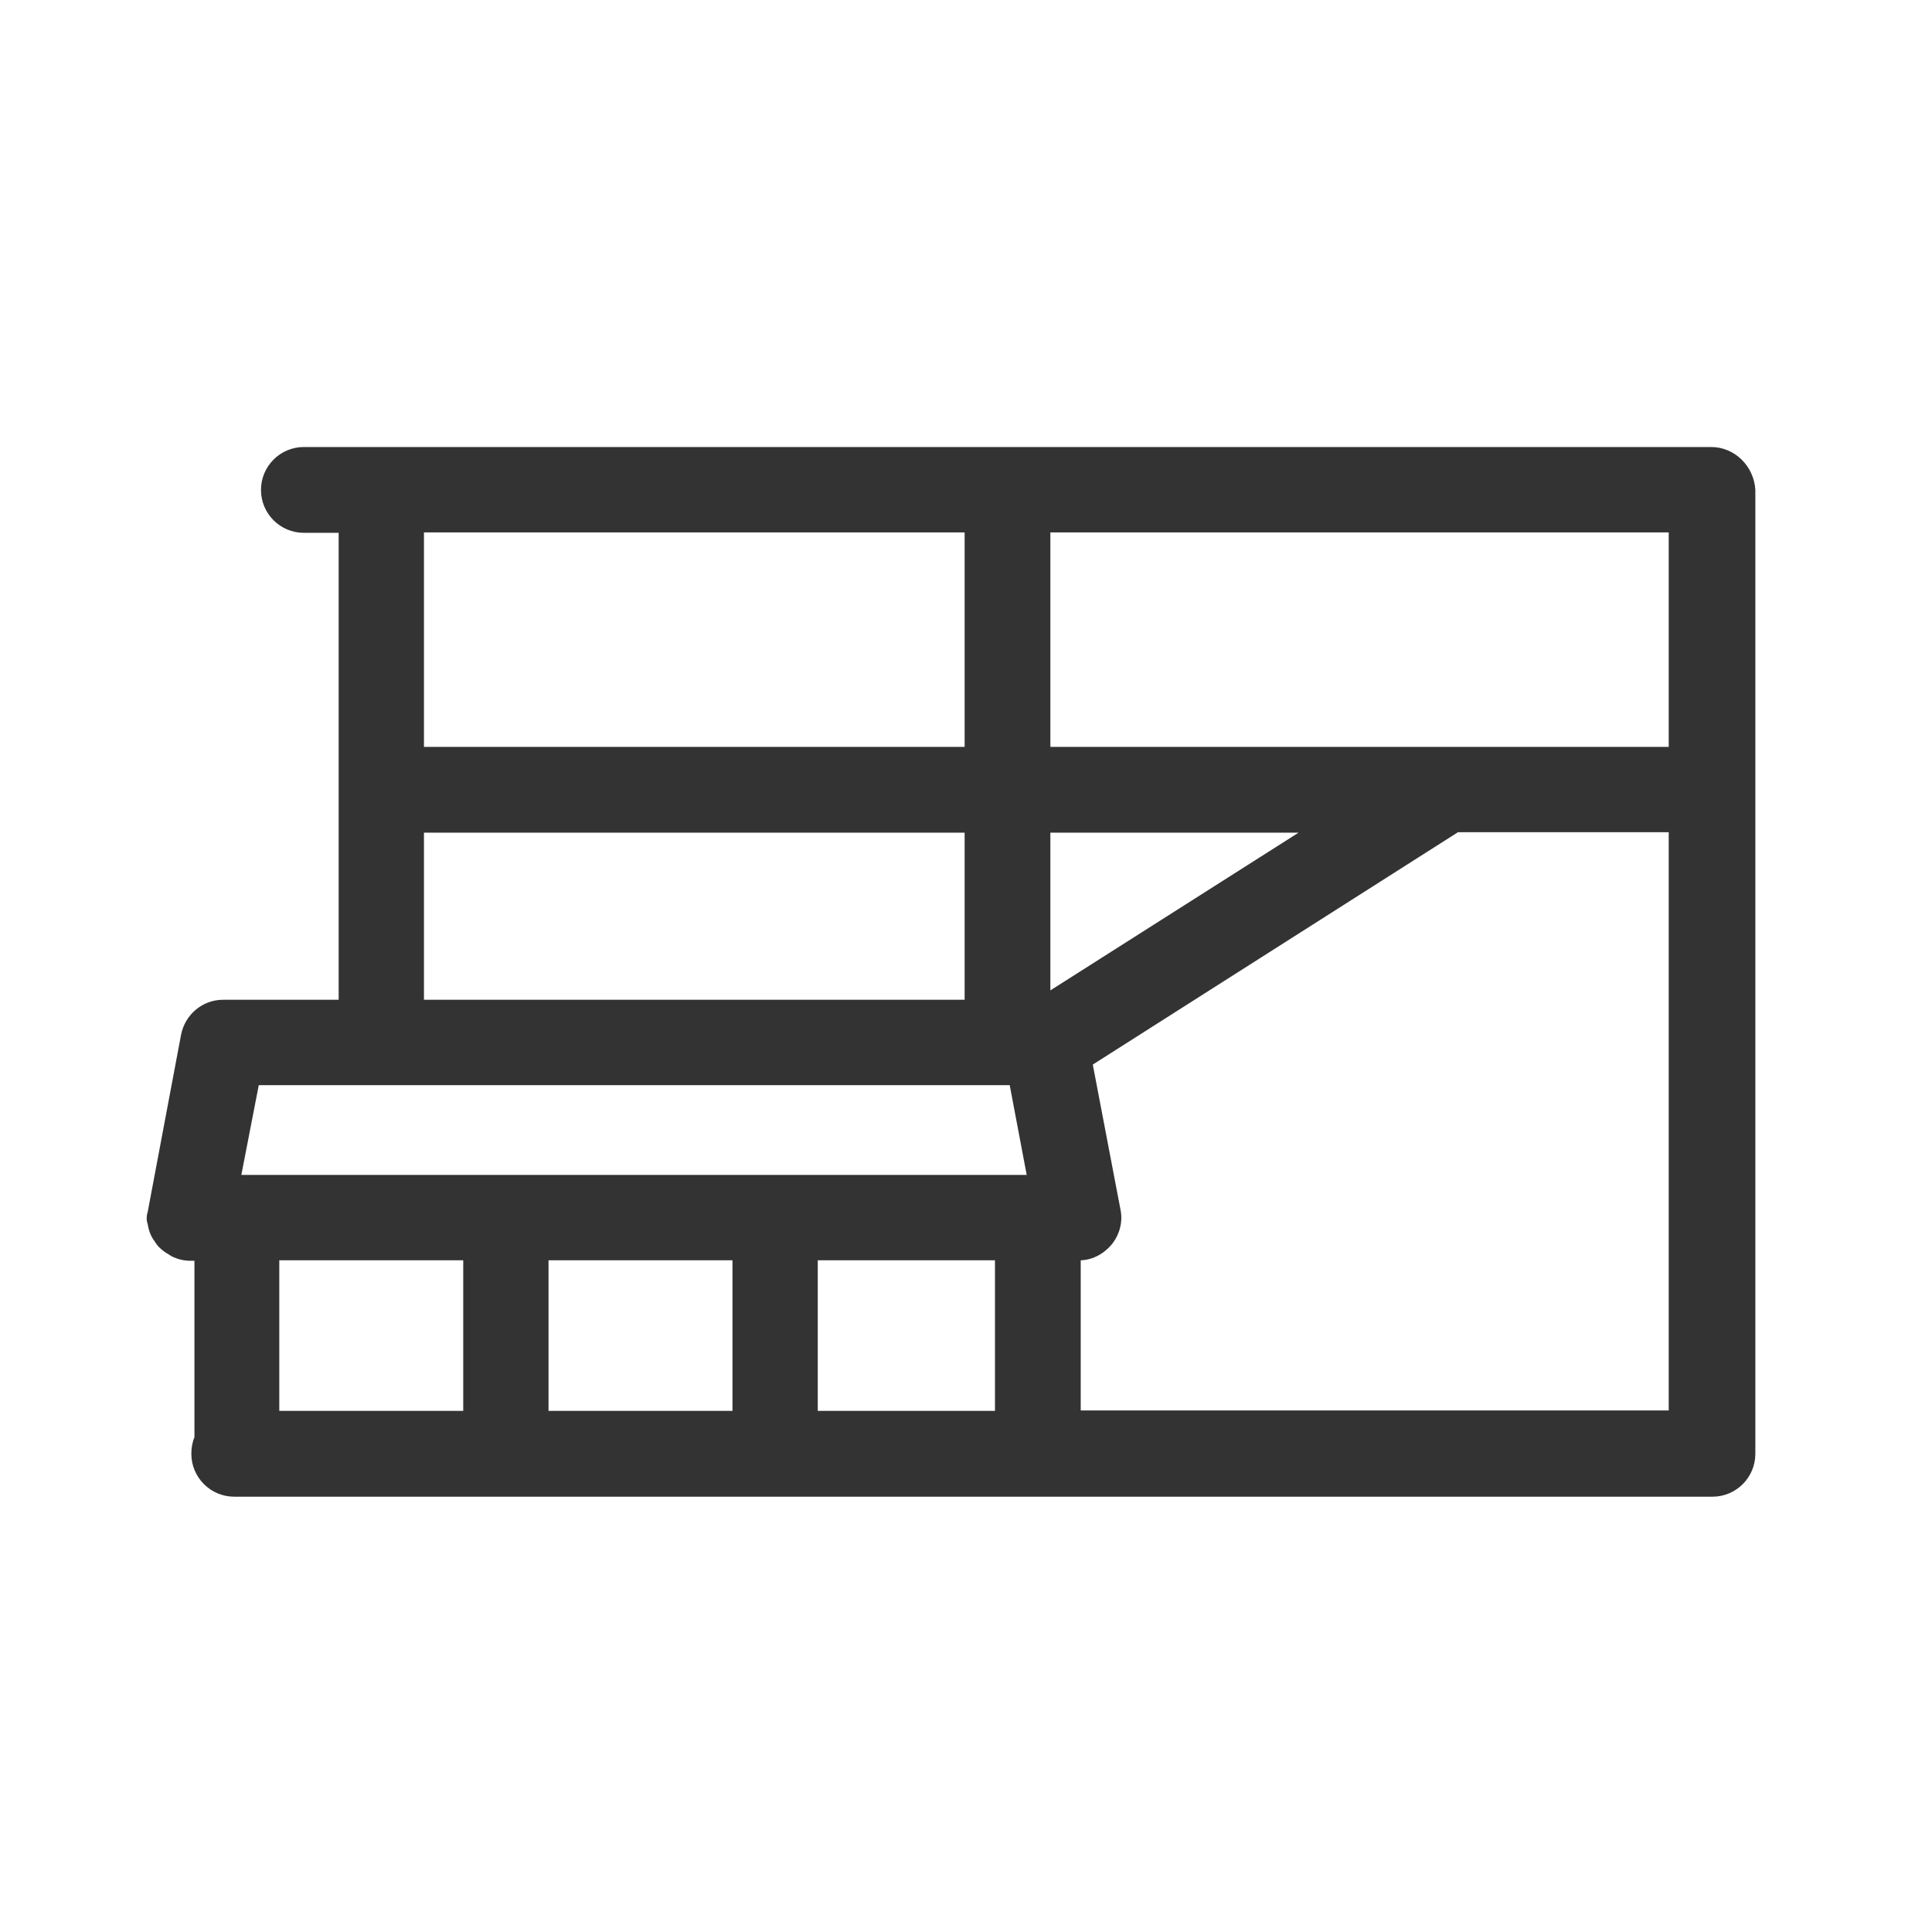 <svg width="48" height="48" viewBox="0 0 48 48" fill="none" xmlns="http://www.w3.org/2000/svg">
<path d="M42.513 11.106H7.549C6.961 11.106 6.484 11.584 6.484 12.172C6.484 12.761 6.961 13.238 7.549 13.238H8.414V24.839H5.541C5.031 24.839 4.598 25.206 4.499 25.705L3.667 30.124C3.655 30.146 3.644 30.224 3.644 30.257C3.644 30.324 3.655 30.379 3.667 30.401C3.678 30.468 3.689 30.524 3.711 30.59C3.744 30.69 3.789 30.768 3.822 30.812C3.833 30.834 3.911 30.945 3.933 30.968C4.022 31.056 4.11 31.123 4.177 31.156C4.199 31.168 4.255 31.212 4.288 31.223C4.432 31.29 4.576 31.323 4.72 31.323H4.831V35.708C4.776 35.841 4.754 35.975 4.754 36.119C4.754 36.707 5.231 37.185 5.819 37.185H42.546C43.134 37.185 43.611 36.707 43.611 36.119V12.172C43.578 11.584 43.101 11.106 42.513 11.106ZM23.966 20.687V24.839H10.533V20.687H23.966ZM10.533 18.556V13.227H23.966V18.556H10.533ZM25.508 29.191H5.996L6.429 26.96H25.086L25.508 29.191ZM41.459 18.556H26.096V13.227H41.459V18.556ZM26.85 31.312C27.15 31.301 27.416 31.156 27.616 30.923C27.815 30.679 27.904 30.357 27.837 30.046L27.15 26.449L36.223 20.676H41.459V35.042H26.85V31.312ZM26.096 24.606V20.687H32.263L26.096 24.606ZM24.72 31.312V35.053H20.317V31.312H24.72ZM18.198 31.312V35.053H13.628V31.312H18.198ZM11.509 31.312V35.053H6.939V31.312H11.509Z" fill="#333333"/>
</svg>
